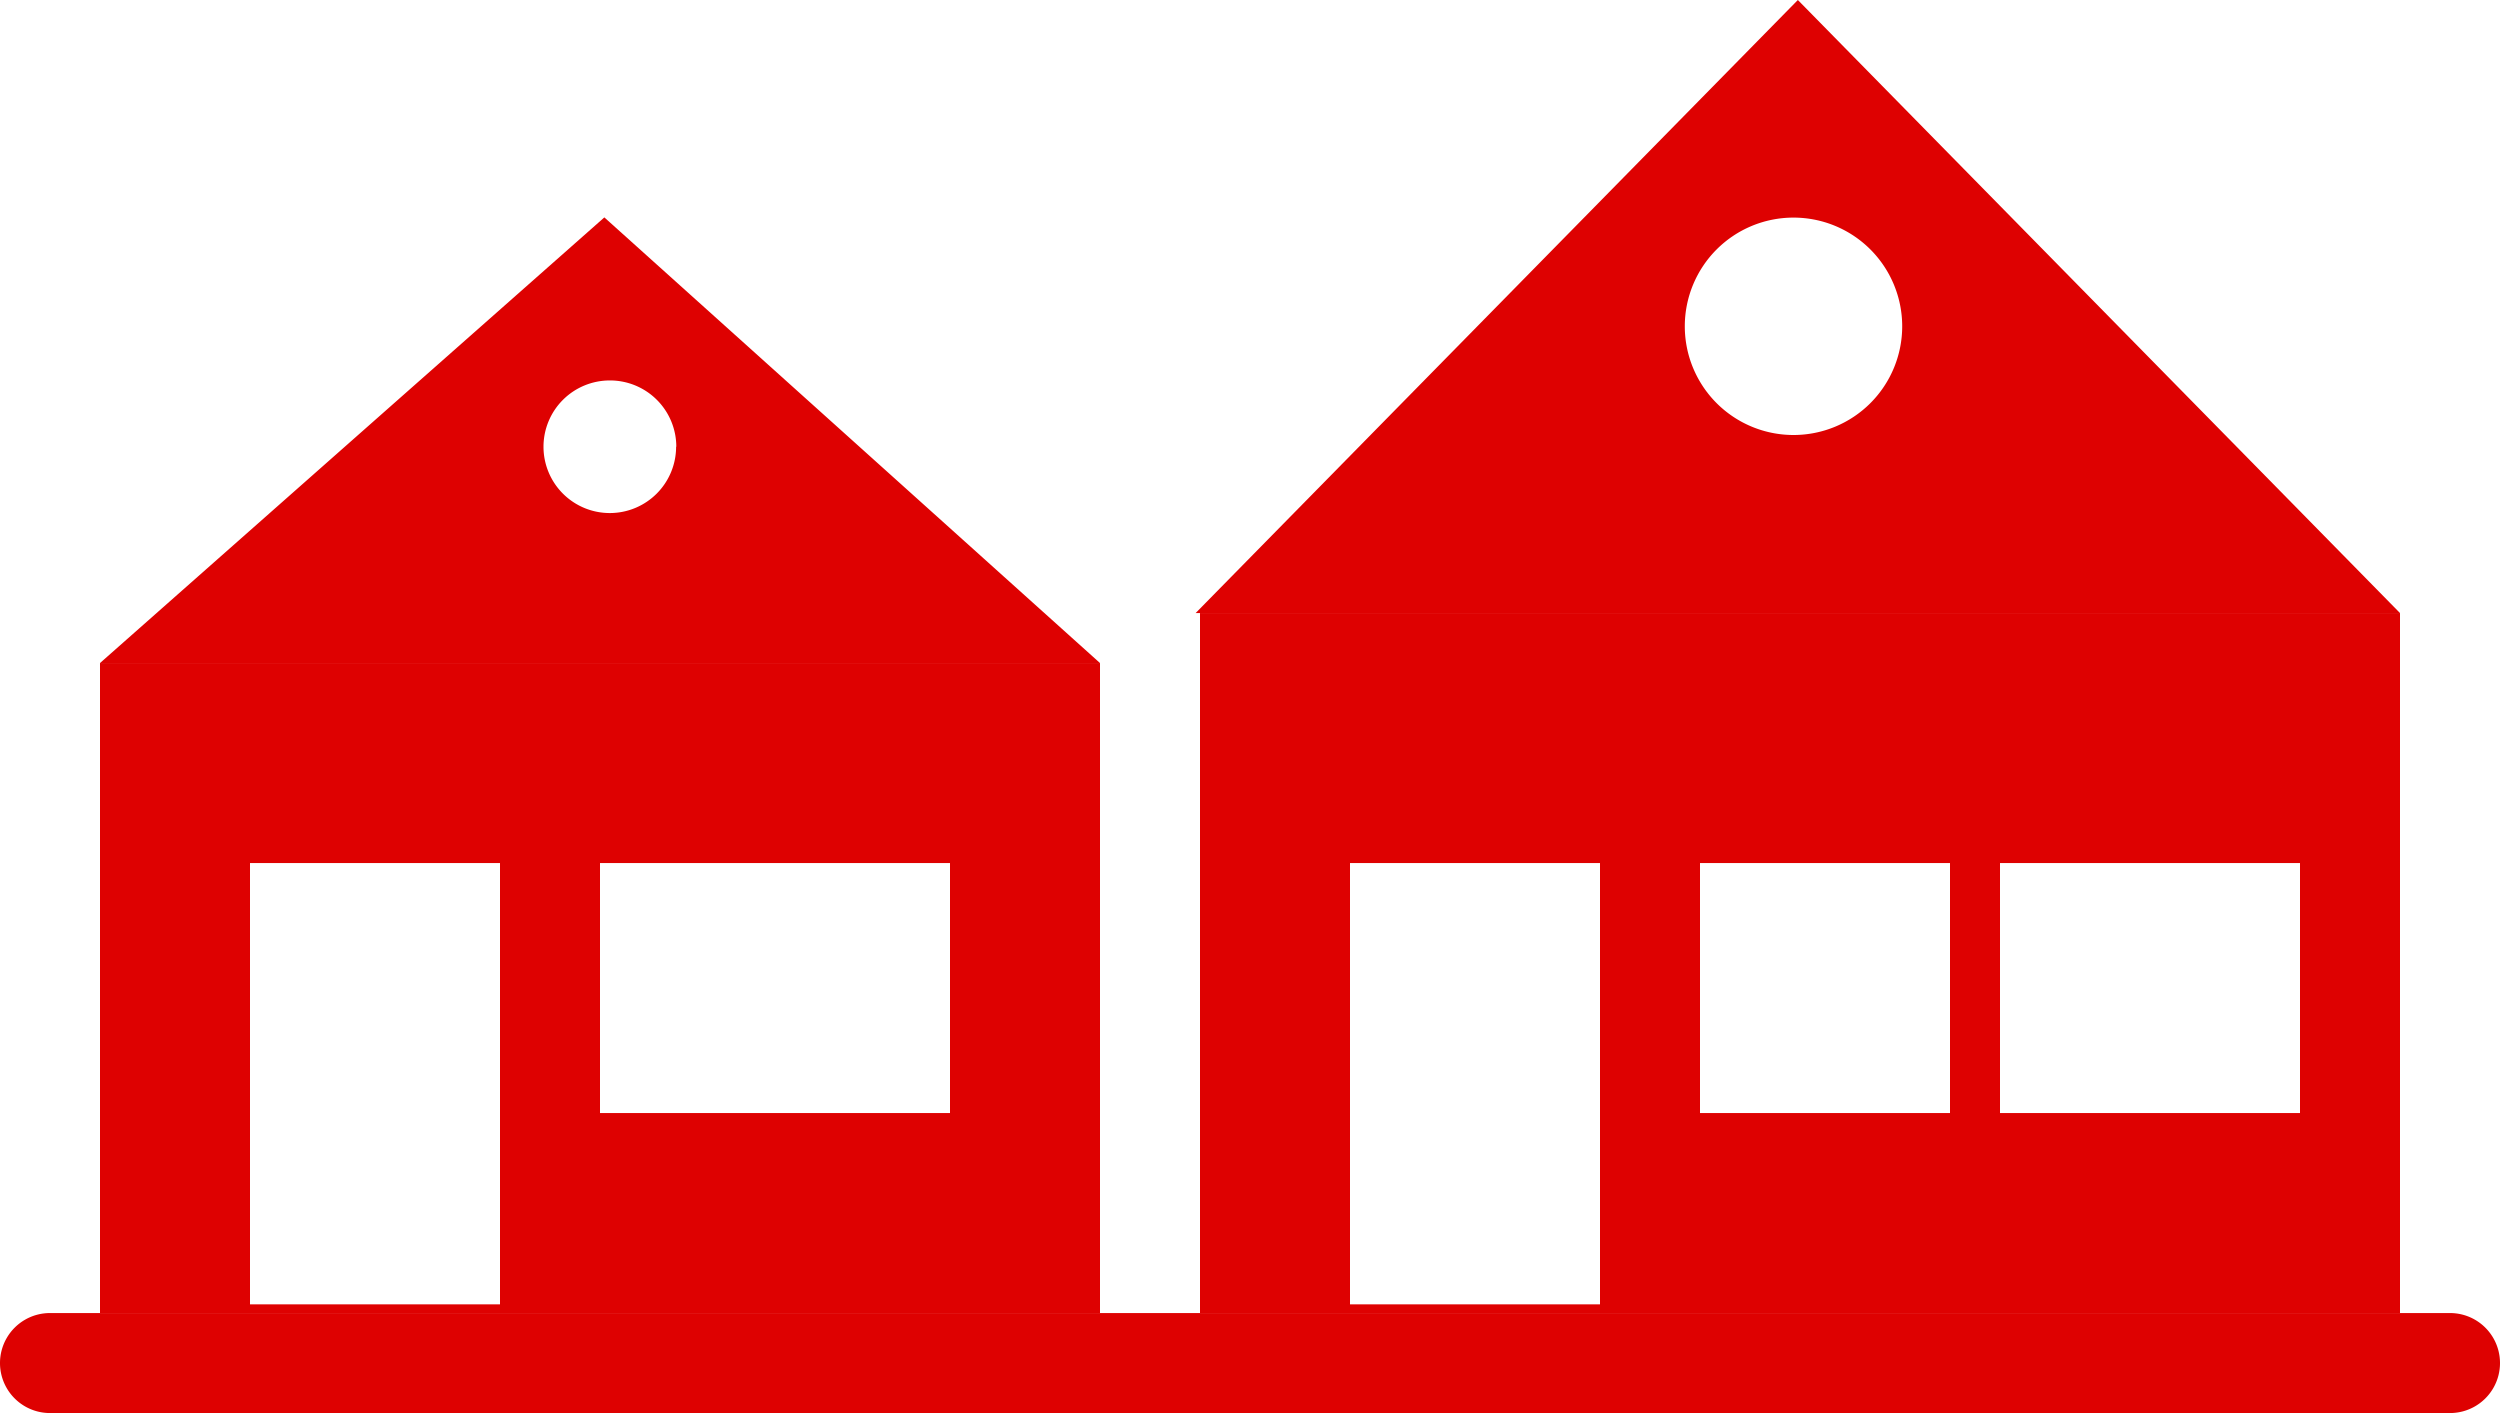 <svg xmlns="http://www.w3.org/2000/svg" xmlns:xlink="http://www.w3.org/1999/xlink" width="50" height="28.261" viewBox="0 0 50 28.261">
  <defs>
    <clipPath id="clip-path">
      <rect id="Rectangle_659" data-name="Rectangle 659" width="50" height="28.261" transform="translate(0 0)" fill="#de0101"/>
    </clipPath>
  </defs>
  <g id="Group_9560" data-name="Group 9560" transform="translate(0 0)">
    <g id="Group_9559" data-name="Group 9559" clip-path="url(#clip-path)">
      <path id="Path_3672" data-name="Path 3672" d="M49,28.261H1a1,1,0,0,1,0-2H49a1,1,0,0,1,0,2" fill="#de0101"/>
      <path id="Path_3673" data-name="Path 3673" d="M48,12.261H24v14h3v-9h5v9H48Zm-9,10H34v-5h5Zm7,0H40v-5h6Z" fill="#de0101"/>
      <path id="Path_3674" data-name="Path 3674" d="M2,26.261H5v-9h5v9H22v-13H2Zm10-9h7v5H12Z" fill="#de0101"/>
      <path id="Path_3675" data-name="Path 3675" d="M2,13.261H22L12.087,4.348ZM13.522,8.935A1.326,1.326,0,1,1,12.2,7.609a1.326,1.326,0,0,1,1.326,1.326" fill="#de0101"/>
      <rect id="Rectangle_657" data-name="Rectangle 657" width="5" height="0.174" transform="translate(5 26.087)" fill="#de0101"/>
      <rect id="Rectangle_658" data-name="Rectangle 658" width="5" height="0.174" transform="translate(27 26.087)" fill="#de0101"/>
      <path id="Path_3676" data-name="Path 3676" d="M35.957,0,23.913,12.261H48ZM35.87,8.7a2.174,2.174,0,1,1,2.174-2.174A2.174,2.174,0,0,1,35.87,8.7" fill="#de0101"/>
    </g>
  </g>
</svg>
